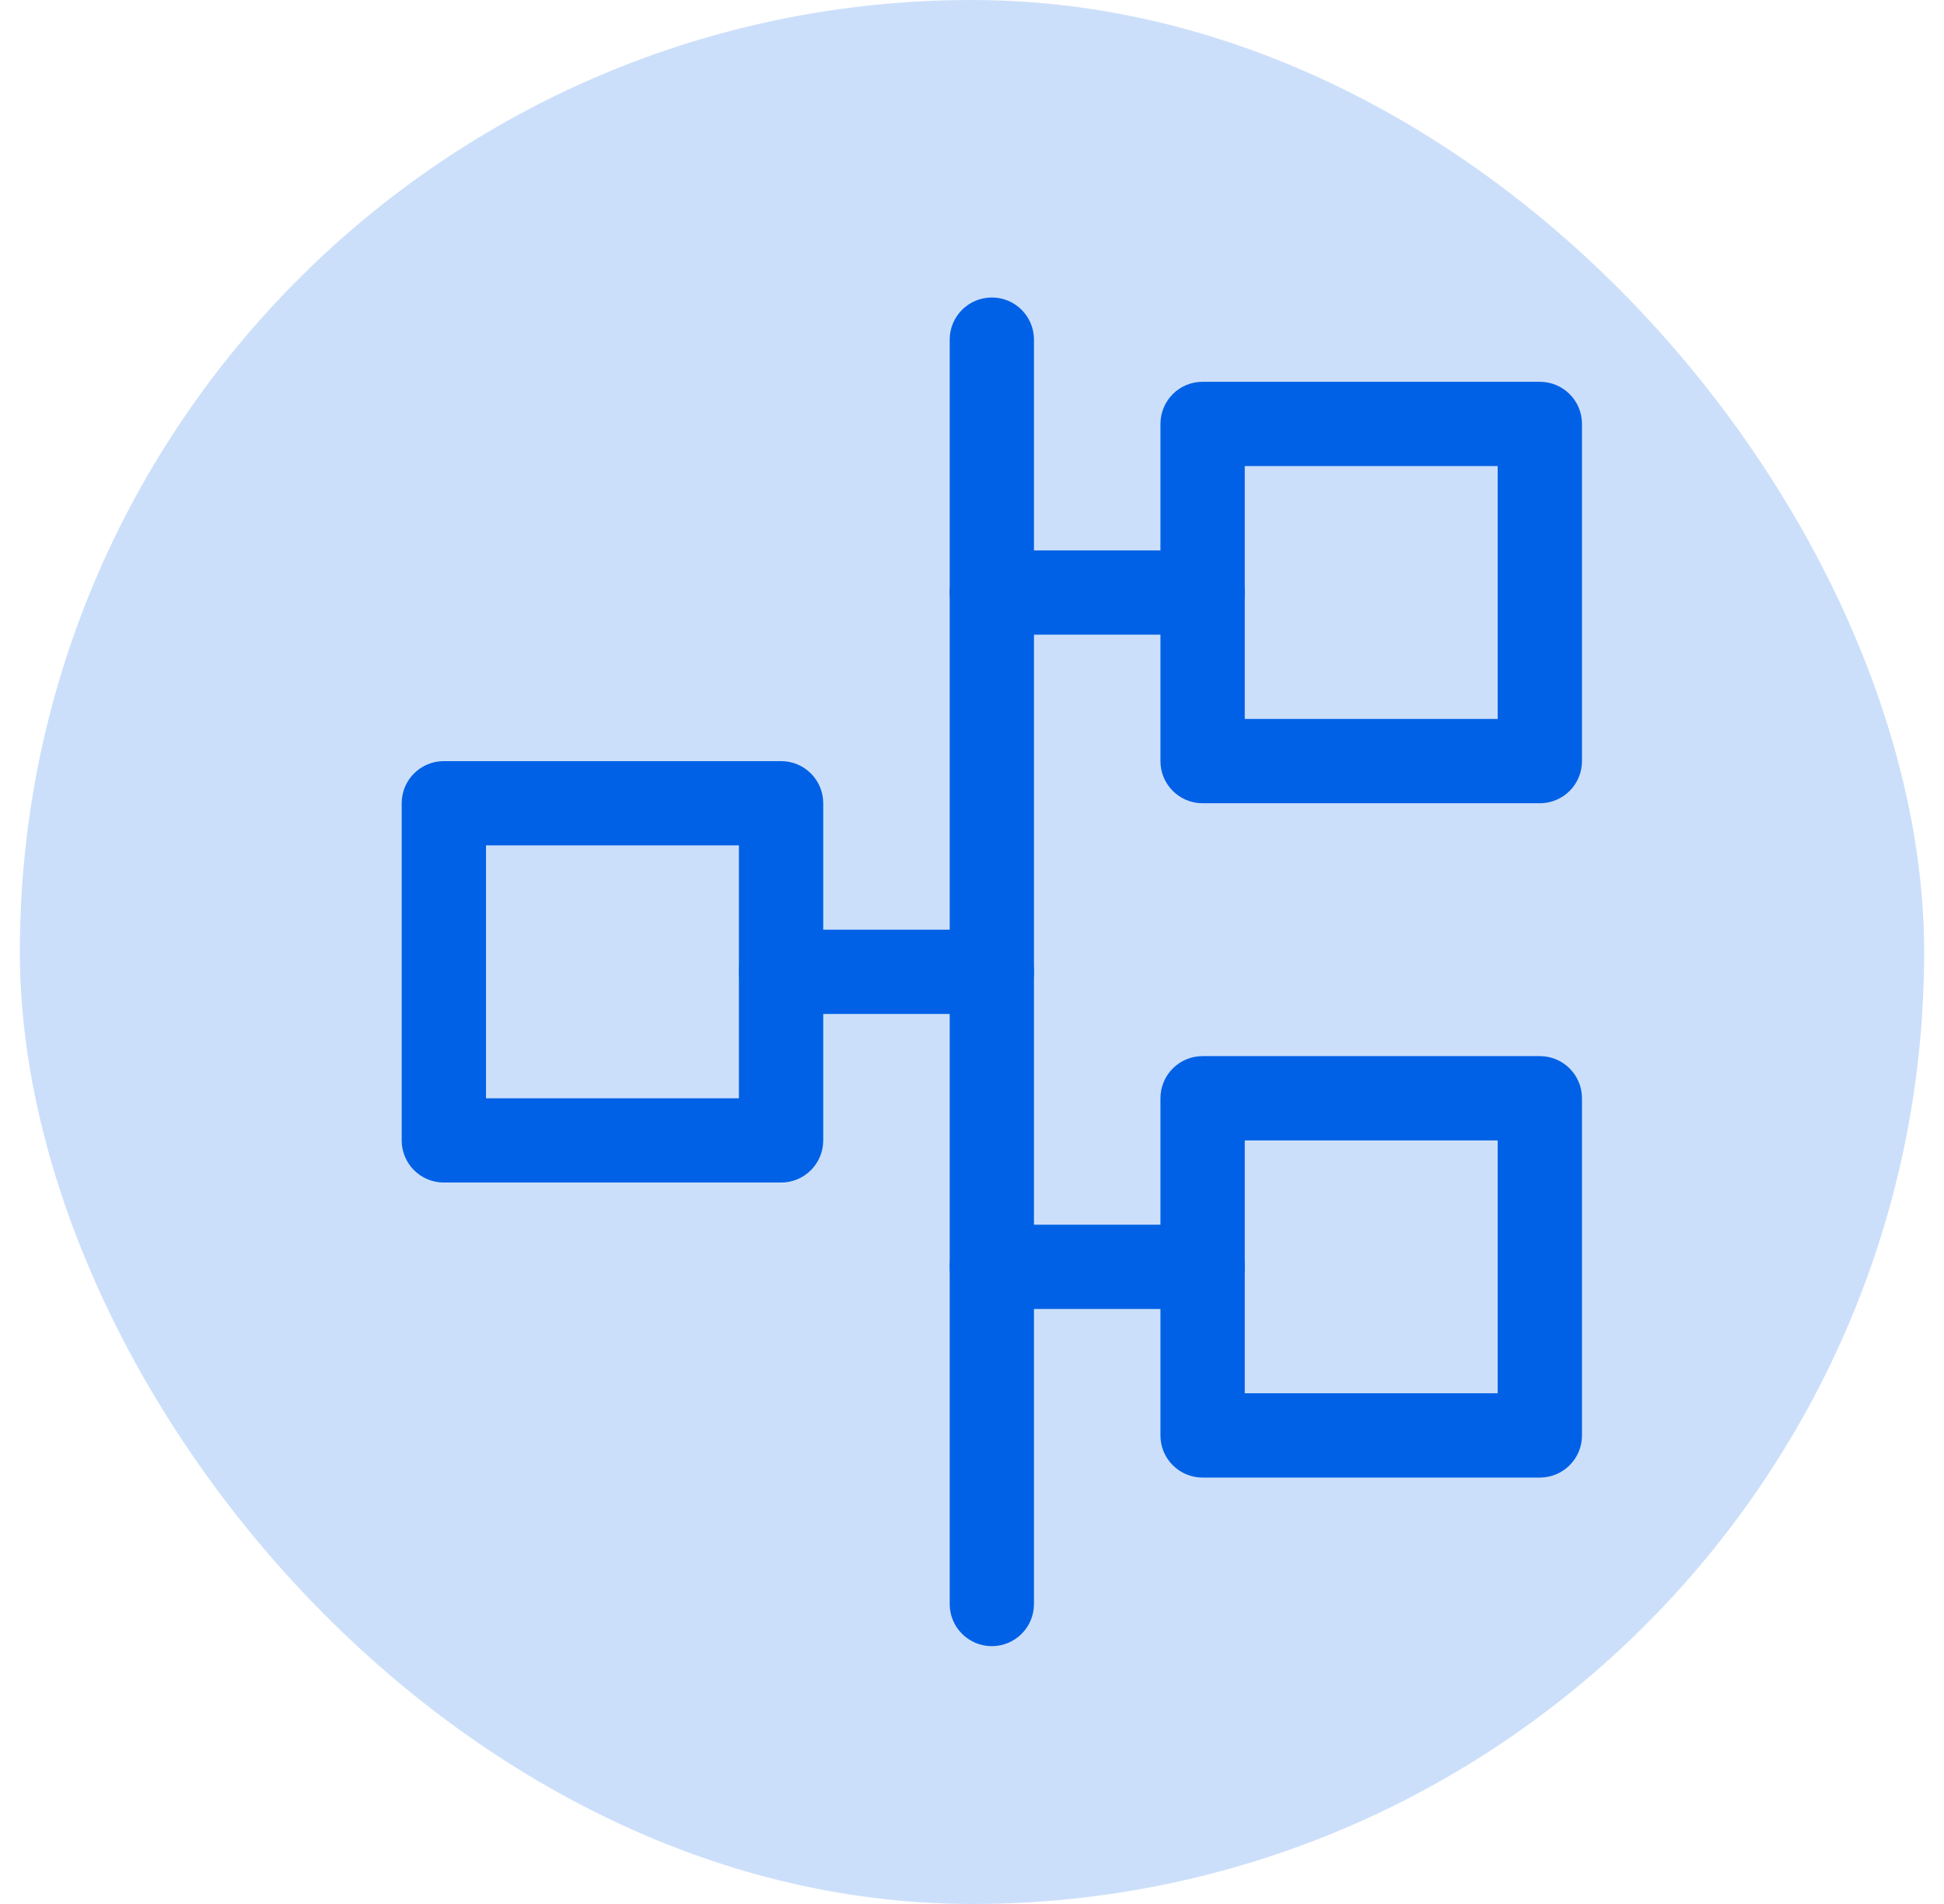 <svg width="49" height="48" viewBox="0 0 49 48" fill="none" xmlns="http://www.w3.org/2000/svg">
<rect x="0.5" width="48" height="48" rx="24" fill="#0061E6" fill-opacity="0.2"/>
<g clip-path="url(#clip0_4528_28906)">
<path d="M19.688 29.812H11.188C10.6 29.812 10.125 29.337 10.125 28.75V20.25C10.125 19.663 10.6 19.188 11.188 19.188H19.688C20.275 19.188 20.75 19.663 20.75 20.25V28.75C20.75 29.337 20.275 29.812 19.688 29.812ZM12.25 27.688H18.625V21.312H12.25V27.688Z" fill="#0061E6"/>
<path d="M38.812 37.25H30.312C29.725 37.25 29.25 36.775 29.25 36.188V27.688C29.25 27.1 29.725 26.625 30.312 26.625H38.812C39.4 26.625 39.875 27.1 39.875 27.688V36.188C39.875 36.775 39.4 37.25 38.812 37.25ZM31.375 35.125H37.75V28.75H31.375V35.125Z" fill="#0061E6"/>
<path d="M38.812 20.25H30.312C29.725 20.25 29.25 19.775 29.25 19.188V10.688C29.25 10.1 29.725 9.625 30.312 9.625H38.812C39.4 9.625 39.875 10.1 39.875 10.688V19.188C39.875 19.775 39.4 20.25 38.812 20.25ZM31.375 18.125H37.75V11.75H31.375V18.125Z" fill="#0061E6"/>
<path d="M25 41.5C24.413 41.5 23.938 41.025 23.938 40.438V8.562C23.938 7.975 24.413 7.5 25 7.5C25.587 7.5 26.062 7.975 26.062 8.562V40.438C26.062 41.025 25.587 41.5 25 41.5Z" fill="#0061E6"/>
<path d="M25 25.562H19.688C19.1 25.562 18.625 25.087 18.625 24.5C18.625 23.913 19.1 23.438 19.688 23.438H25C25.587 23.438 26.062 23.913 26.062 24.5C26.062 25.087 25.587 25.562 25 25.562Z" fill="#0061E6"/>
<path d="M30.312 16H25C24.413 16 23.938 15.525 23.938 14.938C23.938 14.35 24.413 13.875 25 13.875H30.312C30.9 13.875 31.375 14.35 31.375 14.938C31.375 15.525 30.9 16 30.312 16Z" fill="#0061E6"/>
<path d="M30.312 33H25C24.413 33 23.938 32.525 23.938 31.938C23.938 31.35 24.413 30.875 25 30.875H30.312C30.9 30.875 31.375 31.35 31.375 31.938C31.375 32.525 30.9 33 30.312 33Z" fill="#0061E6"/>
</g>
<defs>
<clipPath id="clip0_4528_28906">
<rect width="34" height="34" fill="white" transform="translate(8 7.5)"/>
</clipPath>
</defs>
</svg>
